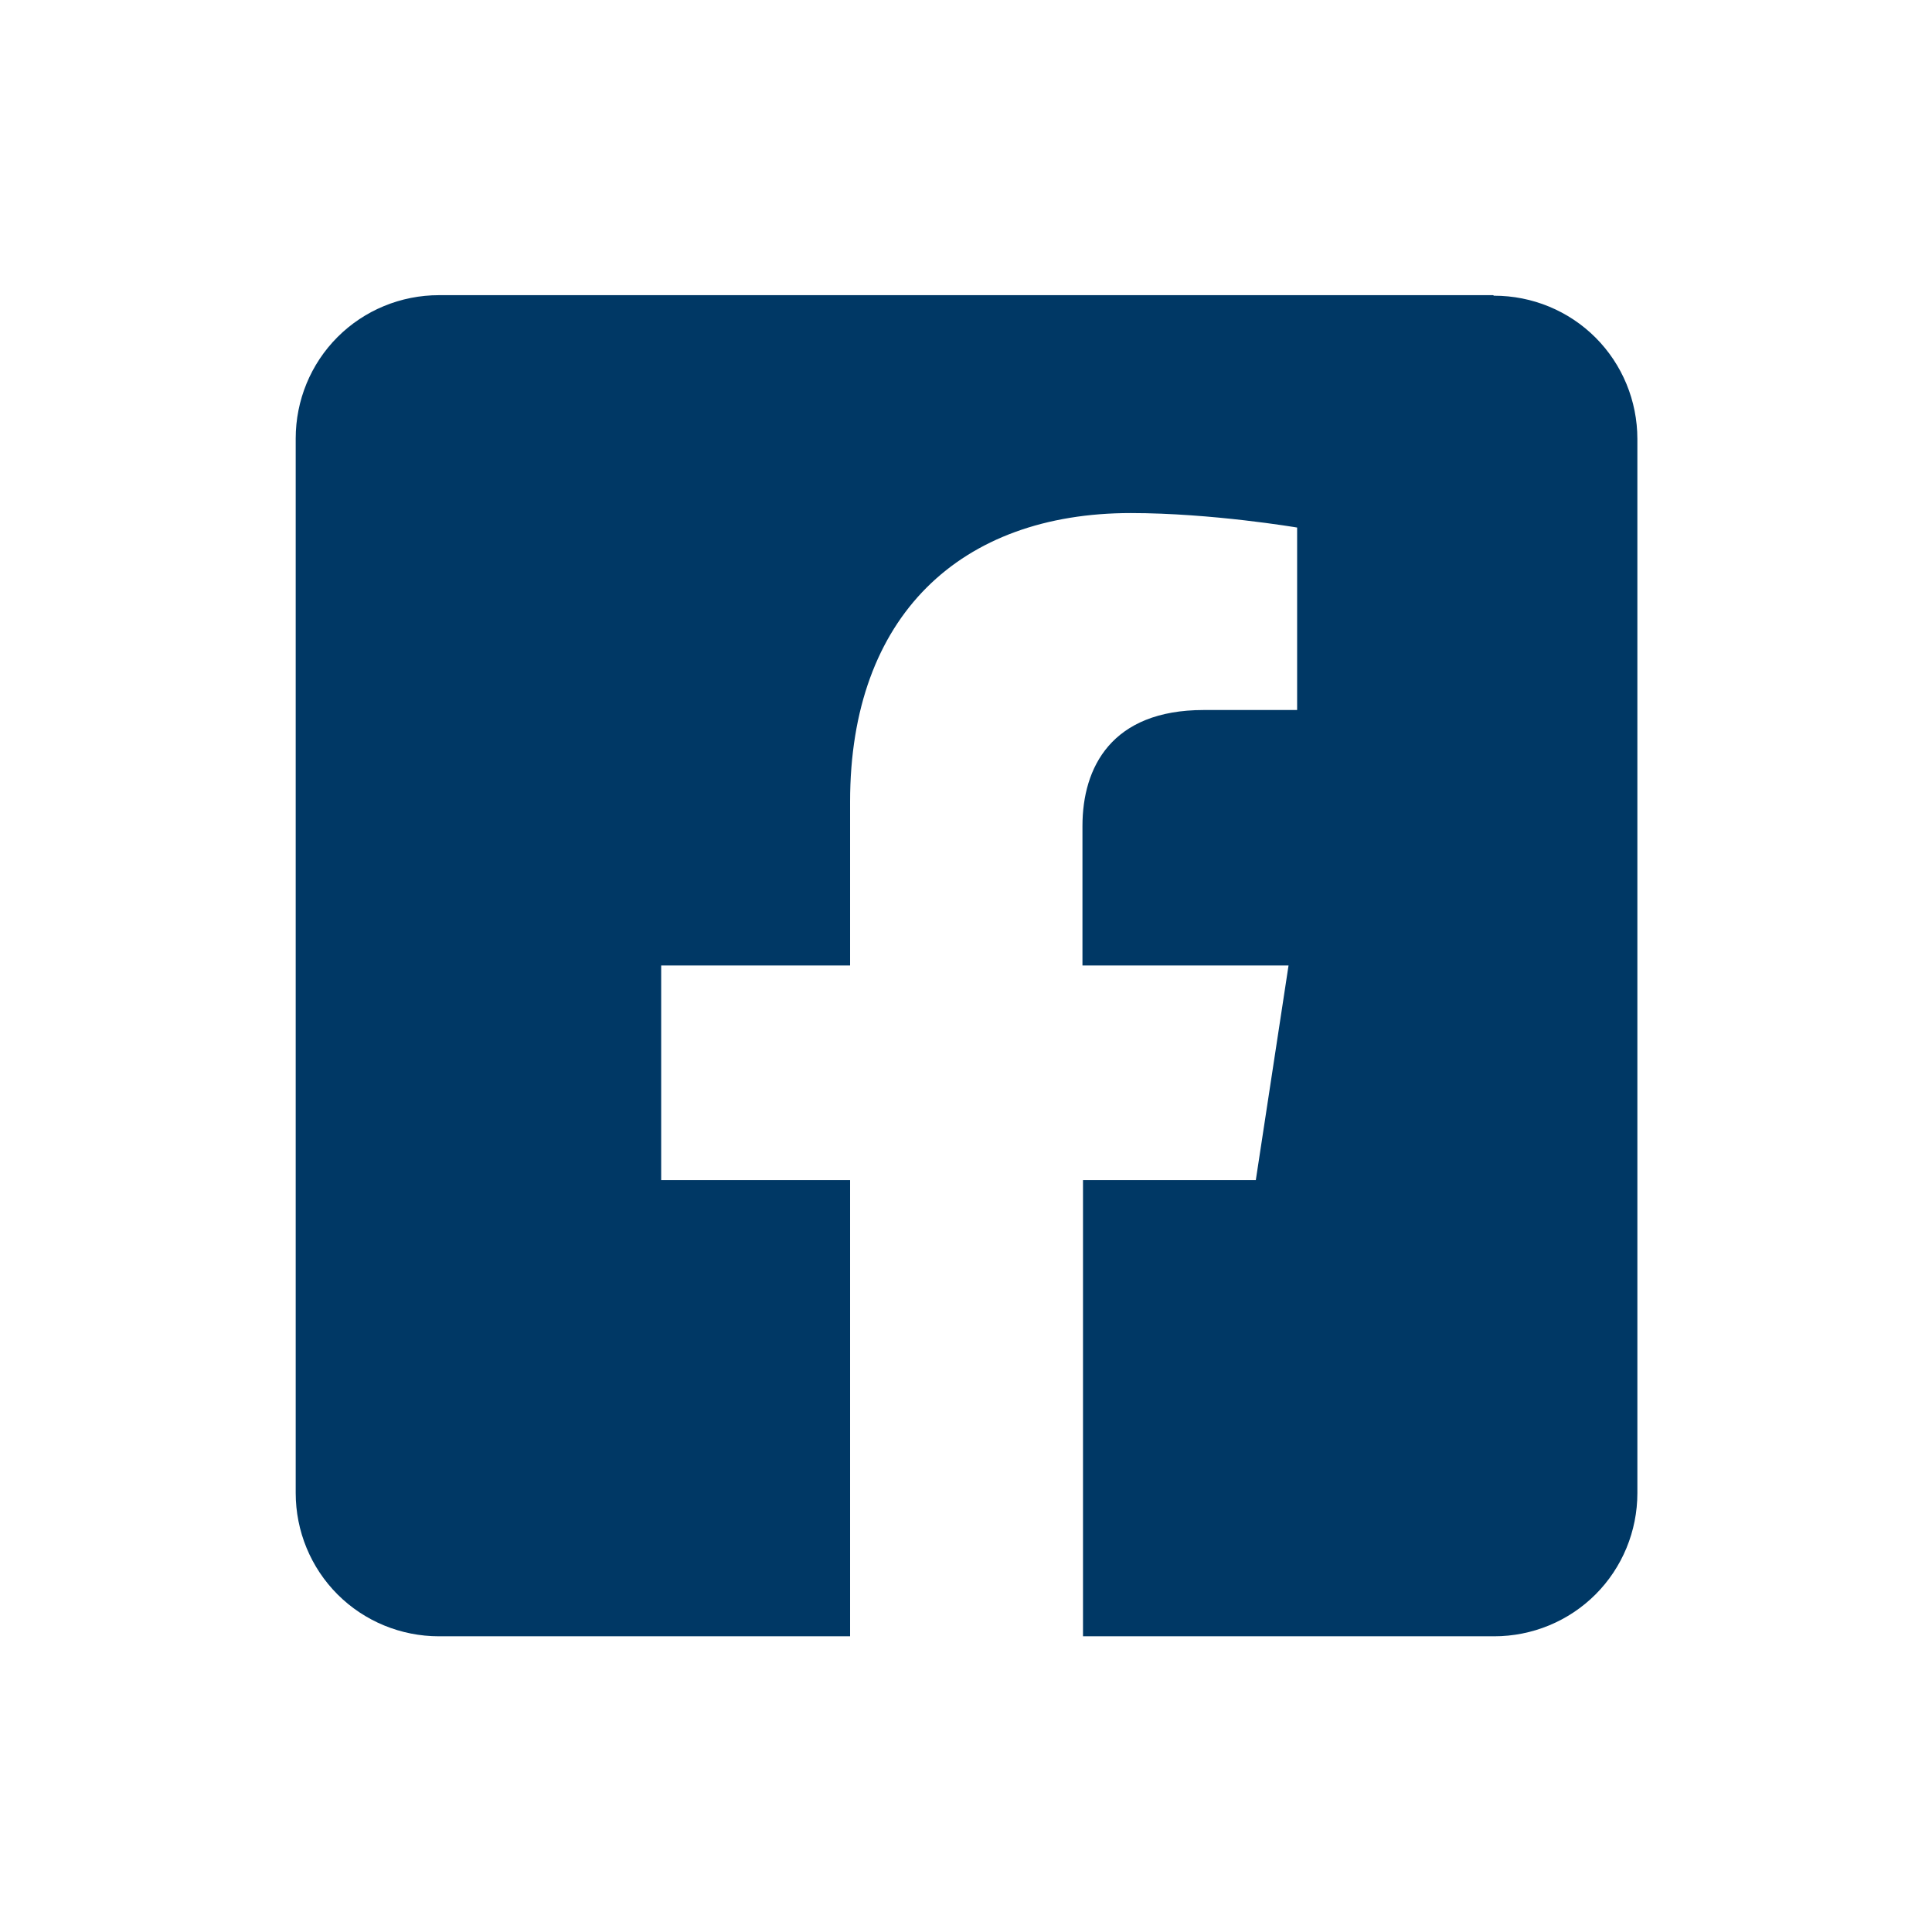 <?xml version="1.0" encoding="UTF-8" standalone="no"?>
<svg
   id="Layer_1"
   viewBox="0 0 36 36"
   version="1.1"
   sodipodi:docname="facebook-dark.svg"
   inkscape:version="1.1.2 (b8e25be8, 2022-02-05)"
   xmlns:inkscape="http://www.inkscape.org/namespaces/inkscape"
   xmlns:sodipodi="http://sodipodi.sourceforge.net/DTD/sodipodi-0.dtd"
   xmlns="http://www.w3.org/2000/svg"
   xmlns:svg="http://www.w3.org/2000/svg">
  <sodipodi:namedview
     id="namedview831"
     pagecolor="#505050"
     bordercolor="#ffffff"
     borderopacity="1"
     inkscape:pageshadow="0"
     inkscape:pageopacity="0"
     inkscape:pagecheckerboard="1"
     showgrid="false"
     inkscape:zoom="22.916667"
     inkscape:cx="18"
     inkscape:cy="18"
     inkscape:window-width="1312"
     inkscape:window-height="1027"
     inkscape:window-x="0"
     inkscape:window-y="25"
     inkscape:window-maximized="0"
     inkscape:current-layer="Layer_1" />
  <defs
     id="defs826">
    <style
       id="style824">.cls-1{fill:#fff;}</style>
  </defs>
  <path
     class="cls-1"
     d="M27.82,5.5H8.18c-.71,0-1.39,.28-1.89,.78-.5,.5-.78,1.18-.78,1.89V27.82c0,.71,.28,1.39,.78,1.89,.5,.5,1.18,.78,1.89,.78h7.66v-8.5h-3.52v-4h3.52v-3.05c0-3.47,2.06-5.38,5.23-5.38,1.51,0,3.1,.27,3.1,.27v3.4h-1.74c-1.72,0-2.26,1.07-2.26,2.16v2.6h3.84l-.61,4h-3.22v8.5h7.66c.71,0,1.39-.28,1.89-.78,.5-.5,.78-1.18,.78-1.89V8.18c0-.71-.28-1.39-.78-1.89-.5-.5-1.18-.78-1.89-.78Z"
     id="path828"
     style="fill:#003865;fill-opacity:1" />
</svg>
